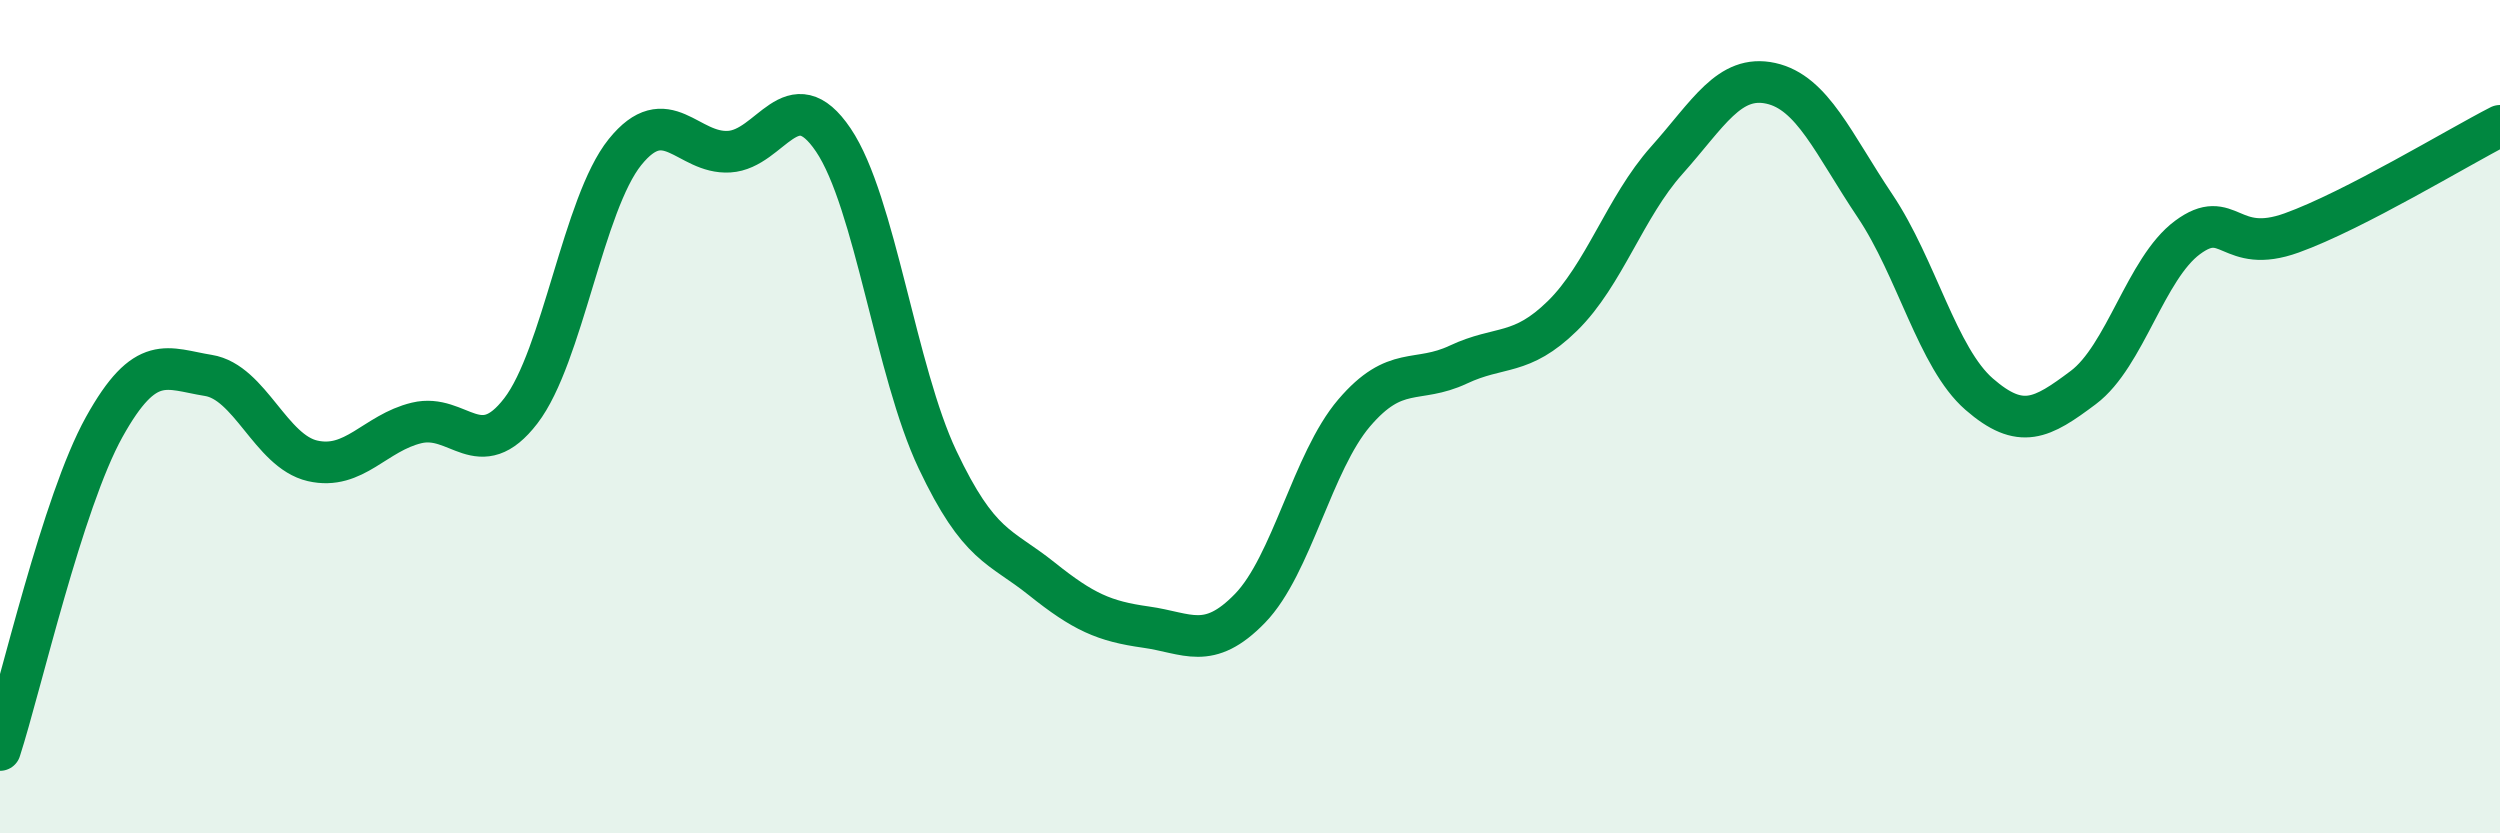 
    <svg width="60" height="20" viewBox="0 0 60 20" xmlns="http://www.w3.org/2000/svg">
      <path
        d="M 0,18 C 0.5,16.45 1.5,12.05 2.5,10.25 C 3.5,8.45 4,8.85 5,9.01 C 6,9.17 6.5,10.83 7.5,11.06 C 8.5,11.29 9,10.39 10,10.15 C 11,9.91 11.5,11.16 12.5,9.86 C 13.5,8.56 14,4.89 15,3.65 C 16,2.41 16.5,3.7 17.5,3.64 C 18.5,3.58 19,1.88 20,3.36 C 21,4.84 21.5,8.92 22.5,11.03 C 23.5,13.14 24,13.09 25,13.89 C 26,14.69 26.5,14.91 27.5,15.05 C 28.5,15.19 29,15.63 30,14.6 C 31,13.57 31.5,11.08 32.5,9.91 C 33.5,8.74 34,9.22 35,8.75 C 36,8.28 36.5,8.56 37.5,7.58 C 38.5,6.6 39,4.97 40,3.85 C 41,2.73 41.5,1.78 42.5,2 C 43.5,2.22 44,3.45 45,4.94 C 46,6.43 46.5,8.59 47.5,9.46 C 48.5,10.33 49,10.05 50,9.3 C 51,8.55 51.5,6.44 52.5,5.7 C 53.5,4.96 53.5,6.13 55,5.59 C 56.5,5.05 59,3.53 60,3.02L60 20L0 20Z"
        fill="#008740"
        opacity="0.1"
        stroke-linecap="round"
        stroke-linejoin="round"
      />
      <path
        d="M 0,18 C 0.5,16.45 1.5,12.05 2.5,10.25 C 3.5,8.45 4,8.85 5,9.01 C 6,9.17 6.5,10.83 7.5,11.06 C 8.5,11.29 9,10.39 10,10.15 C 11,9.91 11.5,11.16 12.5,9.86 C 13.5,8.56 14,4.89 15,3.65 C 16,2.41 16.5,3.7 17.5,3.64 C 18.5,3.58 19,1.88 20,3.36 C 21,4.84 21.5,8.92 22.5,11.03 C 23.5,13.14 24,13.09 25,13.89 C 26,14.69 26.5,14.91 27.5,15.05 C 28.5,15.19 29,15.63 30,14.6 C 31,13.57 31.5,11.08 32.5,9.91 C 33.5,8.74 34,9.22 35,8.75 C 36,8.28 36.5,8.56 37.5,7.58 C 38.5,6.6 39,4.97 40,3.85 C 41,2.73 41.5,1.78 42.5,2 C 43.5,2.22 44,3.45 45,4.94 C 46,6.43 46.5,8.59 47.5,9.46 C 48.5,10.33 49,10.05 50,9.3 C 51,8.55 51.5,6.44 52.5,5.7 C 53.5,4.96 53.5,6.13 55,5.59 C 56.5,5.05 59,3.53 60,3.02"
        stroke="#008740"
        stroke-width="1"
        fill="none"
        stroke-linecap="round"
        stroke-linejoin="round"
      />
    </svg>
  